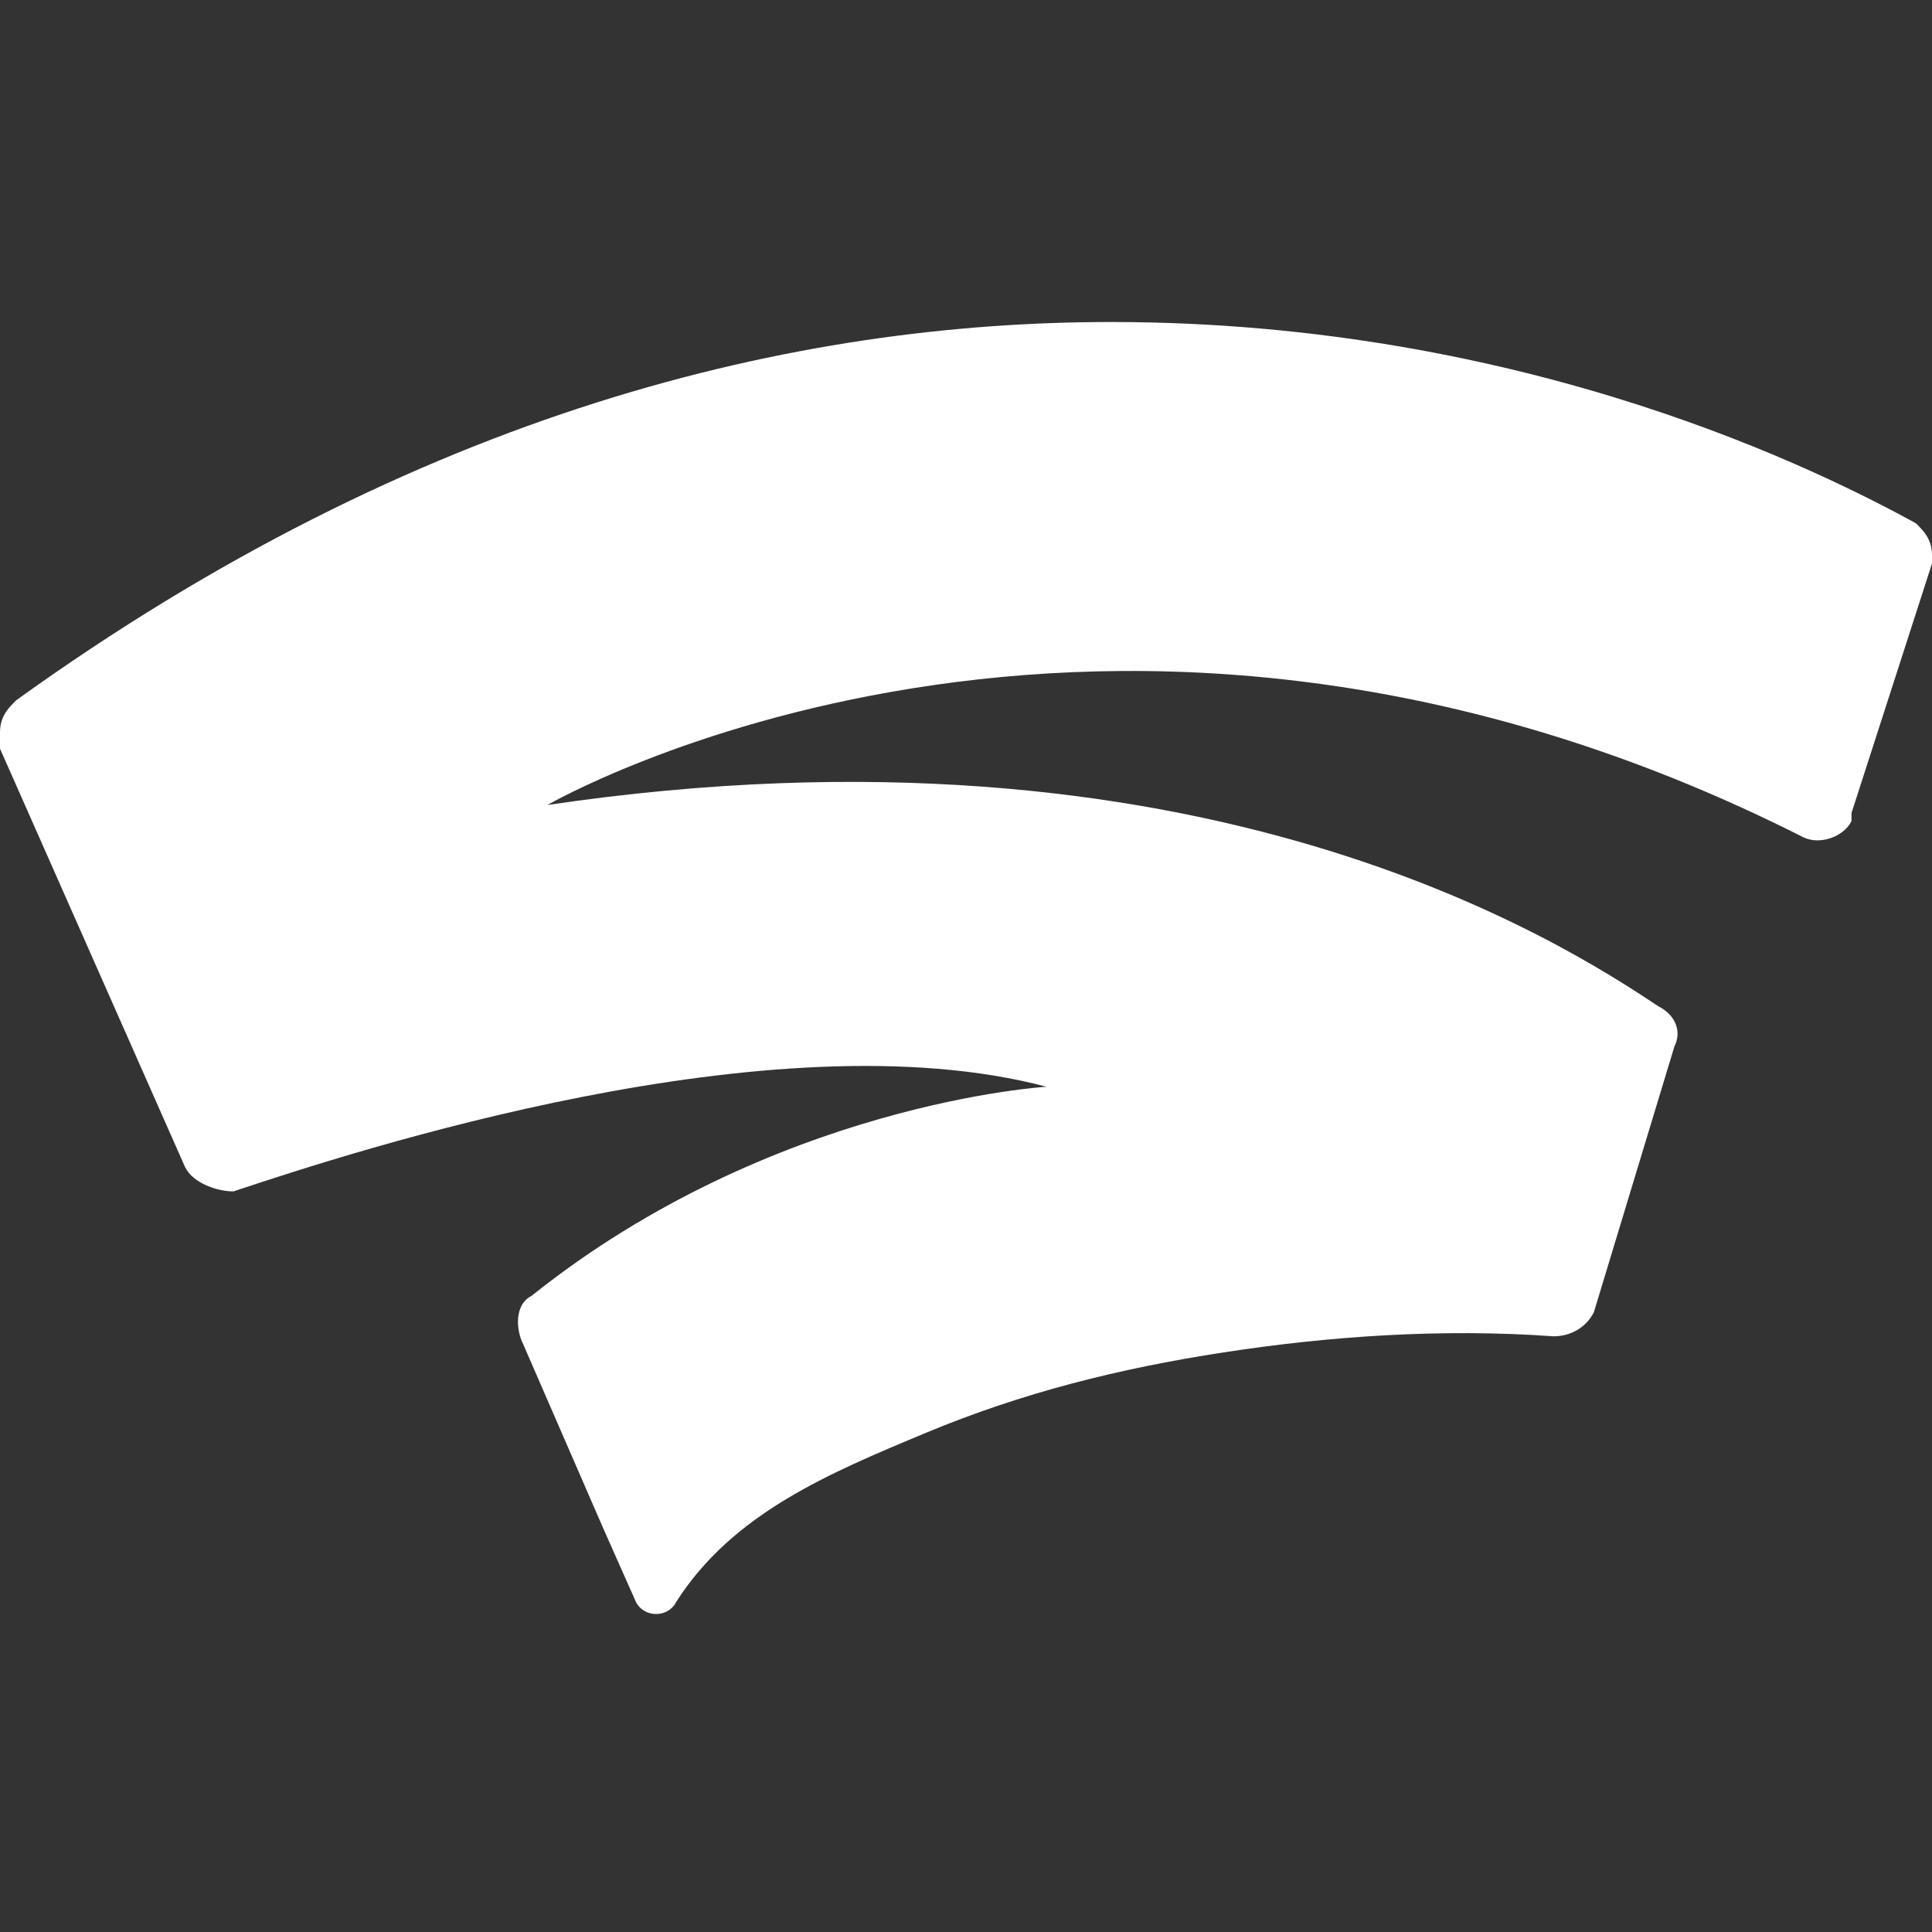 <?xml version="1.0" encoding="utf-8"?>
<!-- Generator: Adobe Illustrator 24.0.1, SVG Export Plug-In . SVG Version: 6.00 Build 0)  -->
<svg version="1.1" id="Livello_1" xmlns="http://www.w3.org/2000/svg" xmlns:xlink="http://www.w3.org/1999/xlink" x="0px" y="0px"
	 width="24px" height="24px" viewBox="0 0 24 24" style="enable-background:new 0 0 24 24;" xml:space="preserve">
<rect x="0" y="0" width="24" height="24" fill="#333333" stroke="none"/>
<style type="text/css">
	.st0{fill:#FFFFFF;}
</style>
<title>Stadia icon</title>
<path class="st0" d="M0.2,8.7C0.1,8.8,0,8.9,0,9.1v0c0,0.1,0,0.1,0,0.2l2.3,5.2c0.1,0.2,0.4,0.3,0.6,0.3c1.5-0.5,6.7-2.2,10.1-1.3
	c0,0-3.4,0.2-6.4,2.6c-0.2,0.1-0.2,0.4-0.1,0.6l1,2.3l0.4,0.9c0.1,0.2,0.4,0.2,0.5,0c0.7-1.1,1.9-1.6,3.1-2.1c1.2-0.5,2.4-0.8,3.7-1
	c1.3-0.2,2.7-0.3,4.1-0.2c0.2,0,0.4-0.1,0.5-0.3l1-3.3c0.1-0.2,0-0.4-0.2-0.5c-1.2-0.8-5.7-3.7-13.8-2.5c0,0,6.9-4,15.6,0.4
	c0.2,0.1,0.5,0,0.6-0.2c0,0,0,0,0-0.1L24,7c0,0,0-0.1,0-0.1v0c0-0.2-0.1-0.3-0.2-0.4C22.7,5.9,19,4,13.8,4C9.9,4,5.2,5.1,0.2,8.7"/>
</svg>
